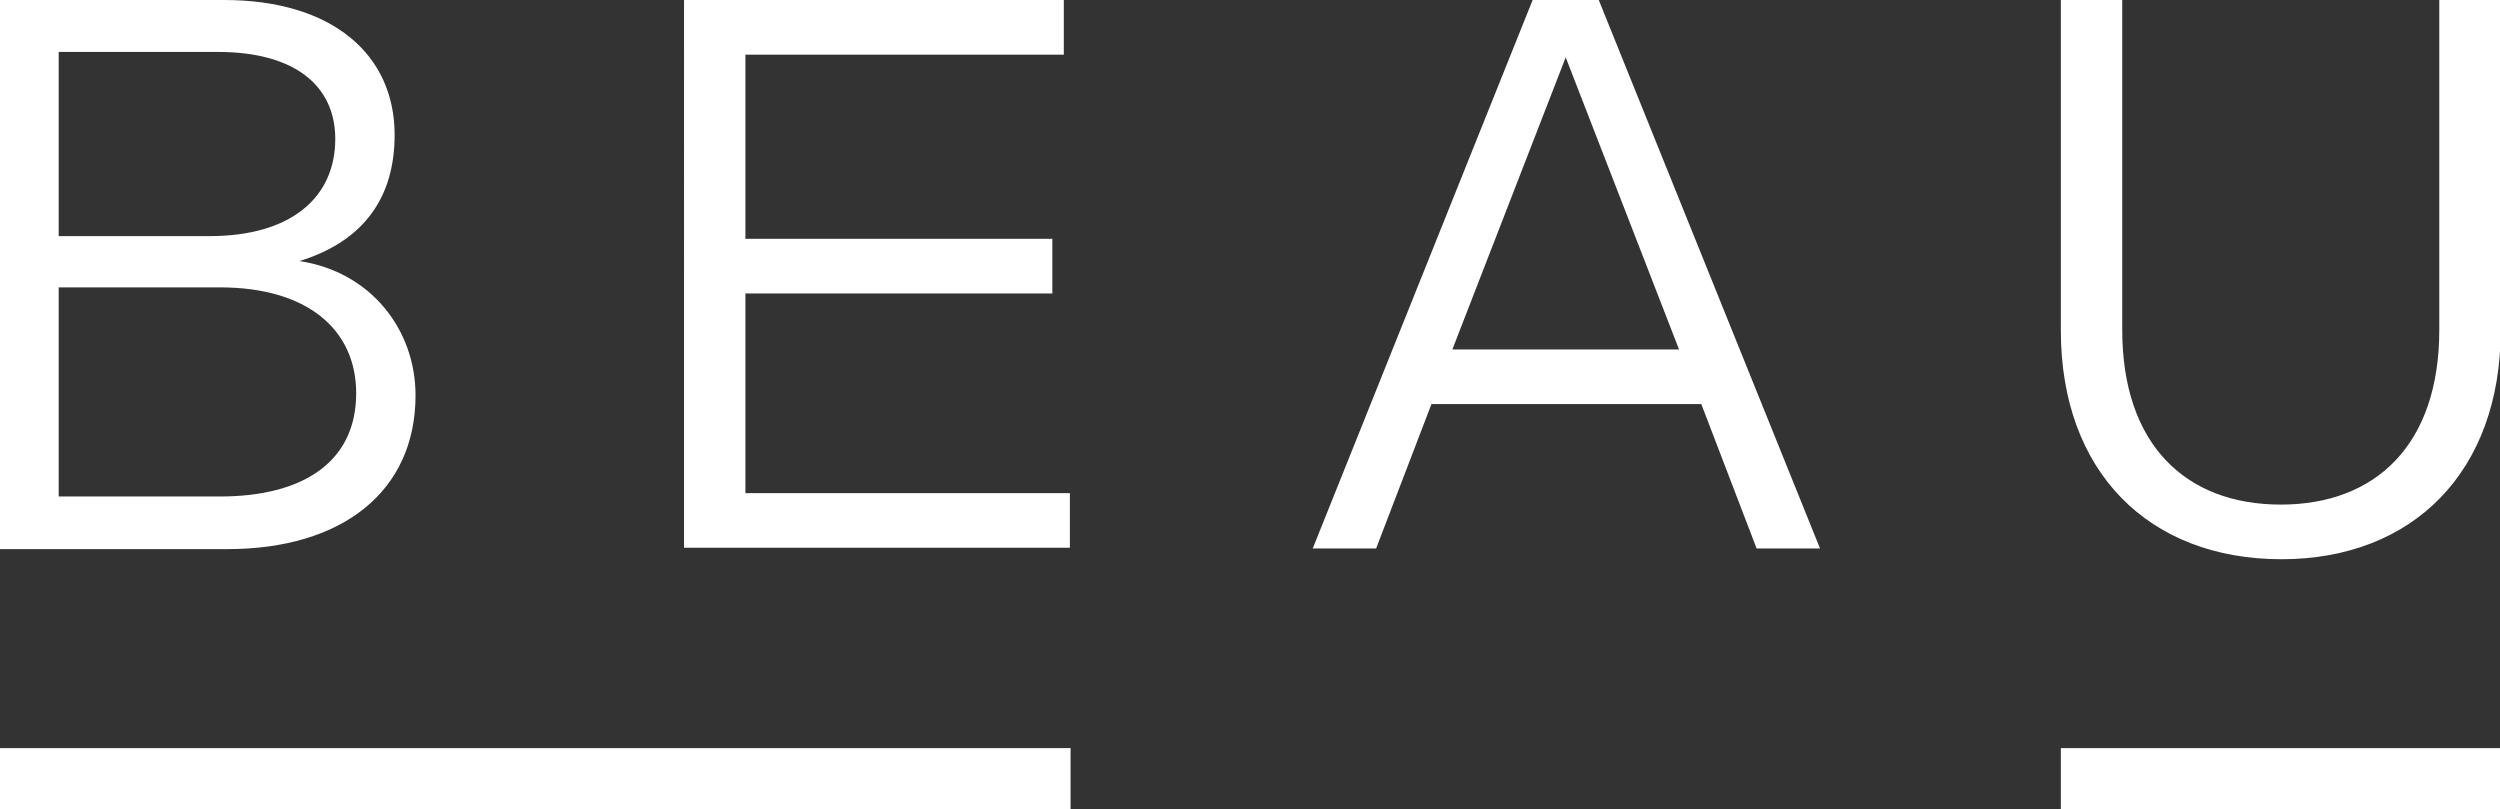 <?xml version="1.0" encoding="utf-8"?>
<!-- Generator: Adobe Illustrator 27.5.0, SVG Export Plug-In . SVG Version: 6.00 Build 0)  -->
<svg version="1.1" id="logo-white" xmlns="http://www.w3.org/2000/svg" xmlns:xlink="http://www.w3.org/1999/xlink" x="0px" y="0px"
	 viewBox="0 0 370.6 120" style="enable-background:new 0 0 370.6 120;" xml:space="preserve">
<rect x="0" y="0" width="370.6" height="120" fill="#333333" stroke="none"/>
<style type="text/css">
	.logo-shape{fill:#FFFFFF;}
</style>
<path class="logo-shape" d="M0,0h33.2c16.1,0,25.3,8.1,25.3,20c0,9.1-4.4,15.7-14.1,18.7c10.6,1.6,17.2,10.2,17.2,19.9
	c0,14.2-10.8,22.8-27.9,22.8H0V0z M31.1,35c12,0,18.6-5.7,18.6-14.4c0-7.9-6-12.9-17.4-12.9H8.7V35H31.1z M32.6,73.6
	c12.3,0,20.2-5.1,20.2-15.3c0-9.5-7.3-15.7-20.2-15.7H8.7v31H32.6z M101.5,0h56.2v8.1h-47.2v27.3h45.5v8.1h-45.5v29.6h48.1v8.1
	h-57.2V0z M227.2,0h9.8l32.8,81.3h-9.4l-8.2-21.4h-40l-8.2,21.4h-9.4L227.2,0z M248.9,51.8L232.1,8.5l-16.8,43.3H248.9z M305.5,49V0
	h9.1v48.9c0,17,9.4,25.9,23.5,25.9c14.1,0,23.5-8.9,23.5-25.9V0h9.1v49c0,20.9-13,33.9-32.5,33.9C318.5,82.9,305.5,69.9,305.5,49z
	 M0,120v-9.1h158.7v9.1H0z M305.5,120v-9.1h65.1v9.1H305.5z"/>
</svg>
